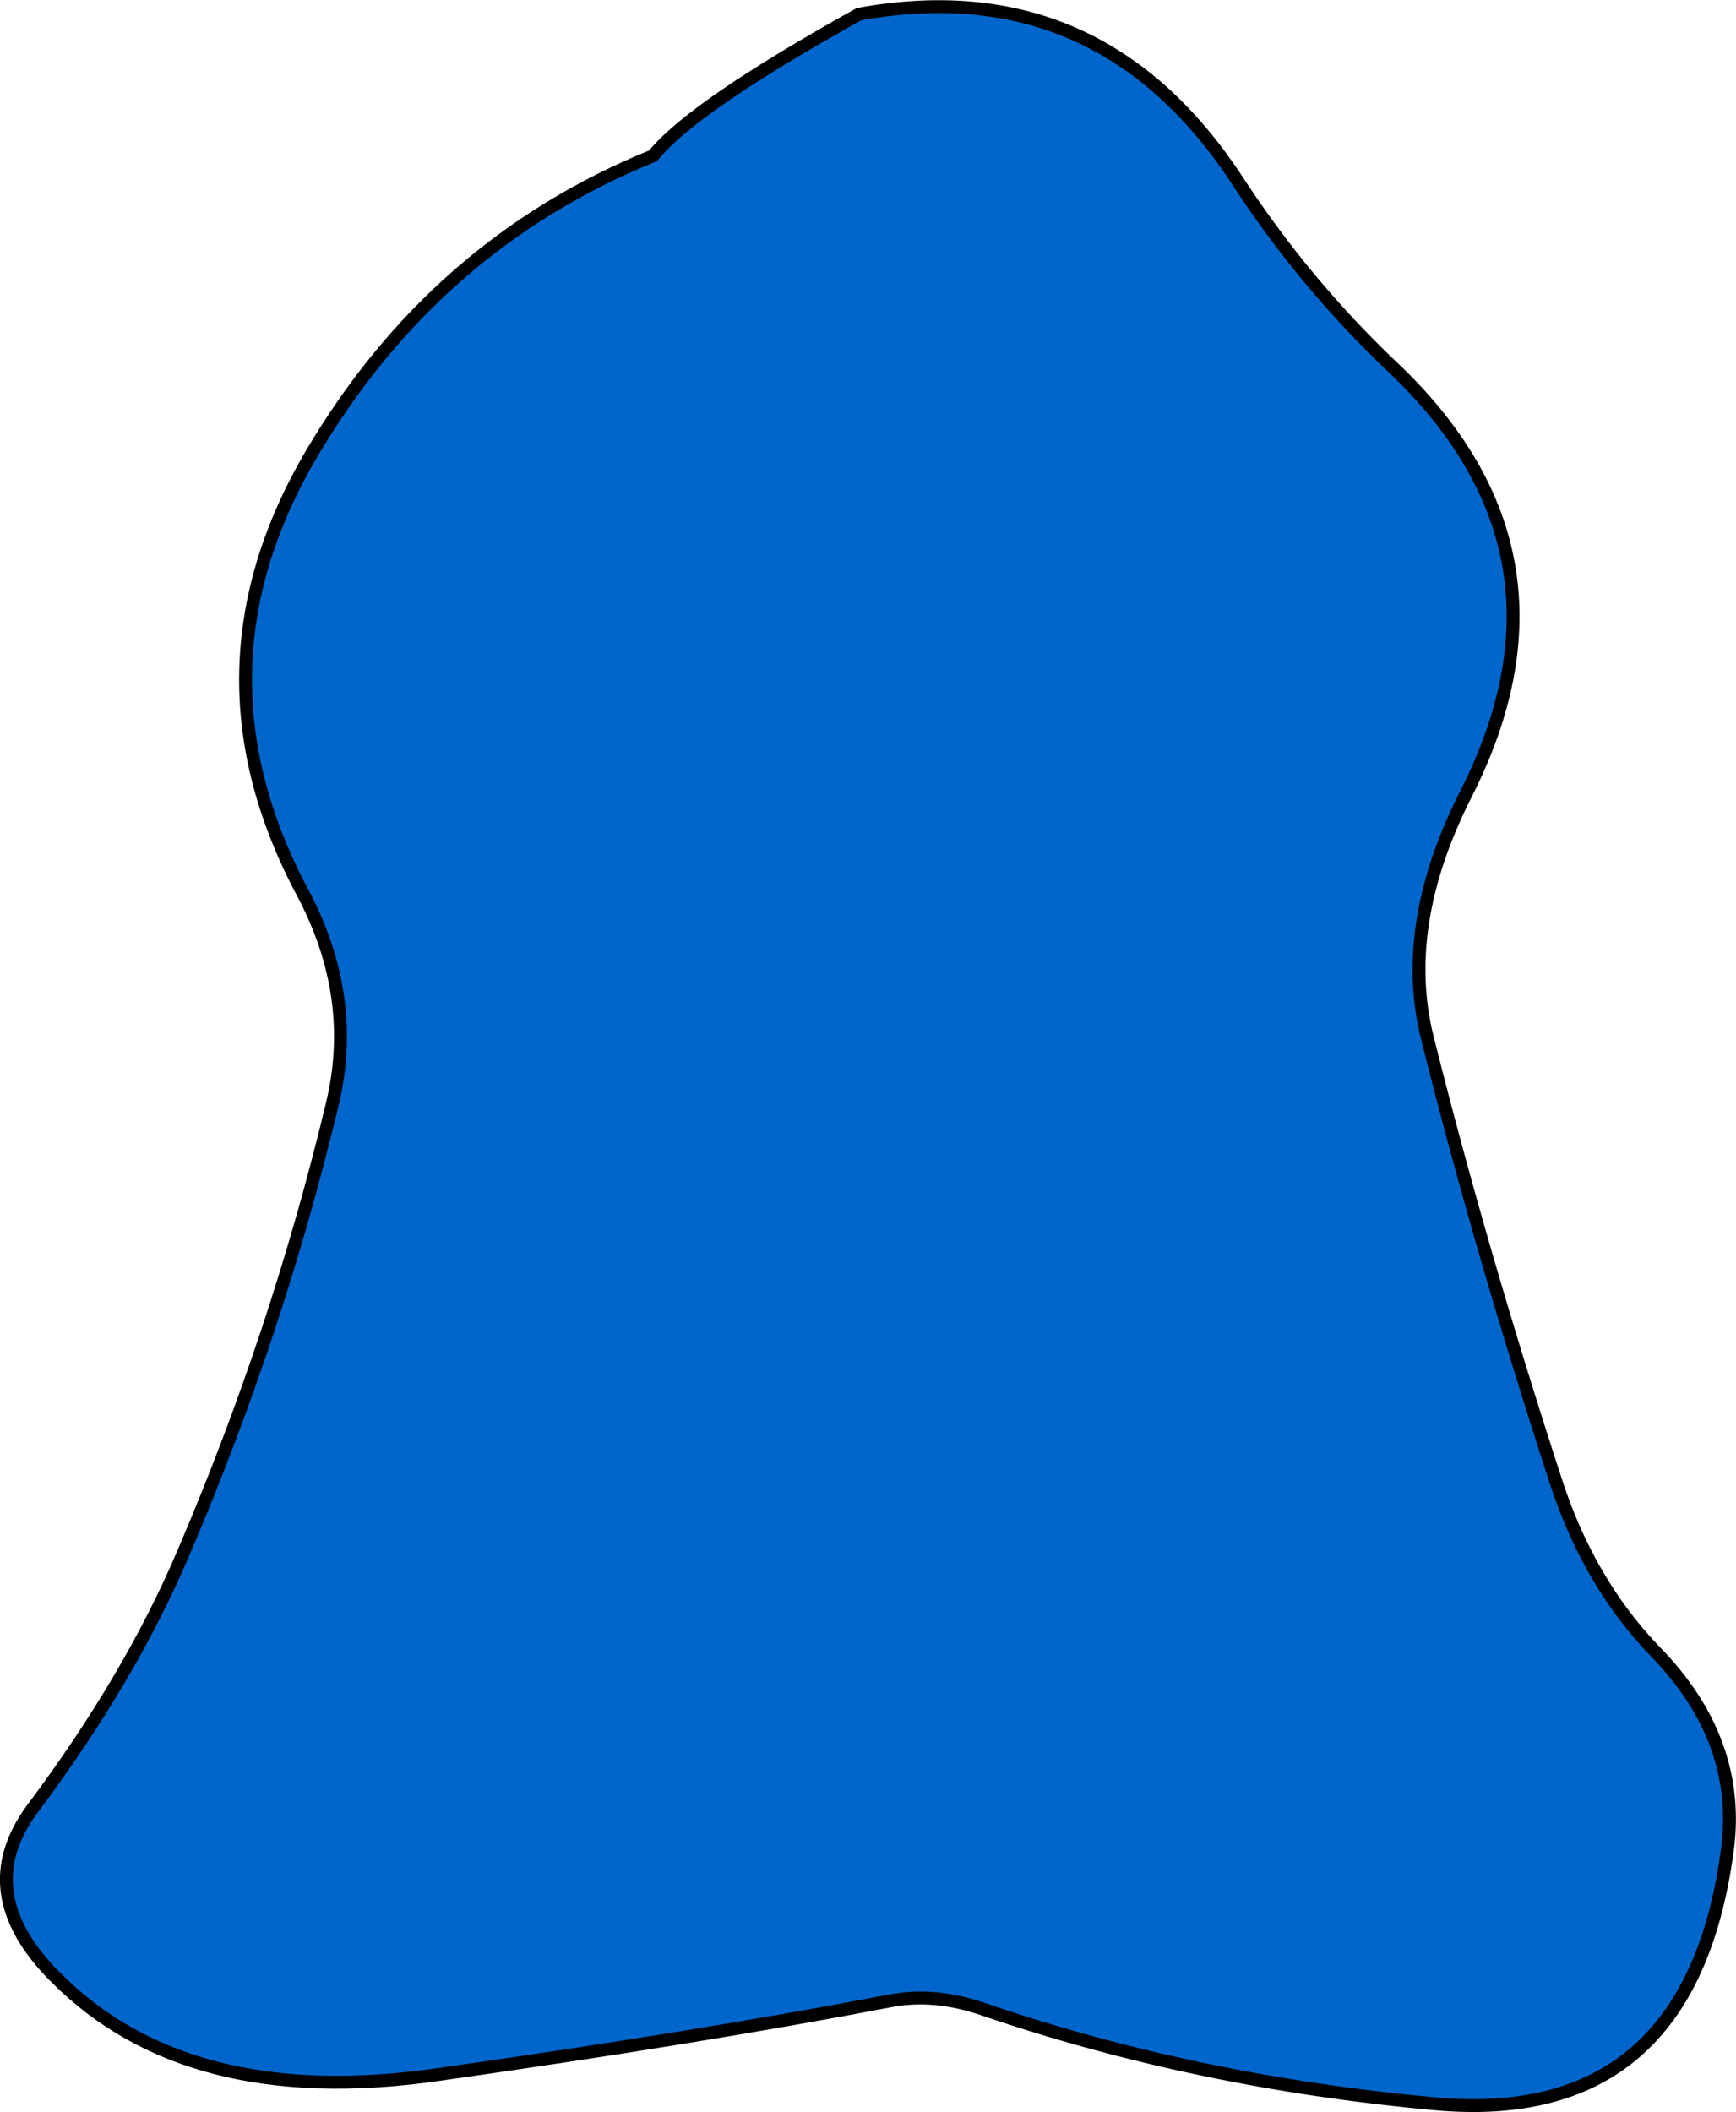 <?xml version="1.0" encoding="UTF-8" standalone="no"?>
<svg xmlns:xlink="http://www.w3.org/1999/xlink" height="164.05px" width="134.9px" xmlns="http://www.w3.org/2000/svg">
  <g transform="matrix(1.0, 0.0, 0.0, 1.0, 66.75, 86.1)">
    <path d="M0.0 -85.0 Q18.75 -88.4 29.45 -72.0 34.65 -64.05 41.45 -57.6 56.7 -43.2 47.15 -24.4 42.0 -14.25 44.15 -5.55 48.25 10.85 54.15 28.95 56.7 36.8 61.85 42.15 68.7 49.15 67.45 57.8 64.5 79.1 44.75 77.3 26.15 75.6 9.65 69.95 5.85 68.65 2.45 69.3 -12.4 72.15 -32.85 75.05 -52.2 77.8 -62.45 67.45 -69.05 60.85 -64.2 54.35 -56.6 44.2 -52.45 34.4 -45.2 17.45 -40.95 -0.25 -38.9 -8.65 -43.25 -16.8 -52.4 -34.0 -42.6 -50.75 -33.0 -67.1 -16.0 -74.0 -12.95 -77.8 0.0 -85.0" fill="#0066cc" fill-rule="evenodd" stroke="none"/>
    <path d="M0.0 -85.0 Q-12.95 -77.8 -16.0 -74.0 -33.0 -67.1 -42.6 -50.75 -52.4 -34.0 -43.25 -16.8 -38.9 -8.65 -40.95 -0.25 -45.2 17.45 -52.45 34.4 -56.6 44.2 -64.2 54.35 -69.05 60.85 -62.45 67.45 -52.2 77.8 -32.85 75.05 -12.4 72.15 2.45 69.3 5.85 68.65 9.65 69.95 26.15 75.6 44.75 77.3 64.5 79.1 67.45 57.8 68.7 49.15 61.85 42.15 56.7 36.8 54.15 28.95 48.25 10.85 44.15 -5.55 42.0 -14.25 47.15 -24.4 56.7 -43.2 41.45 -57.6 34.65 -64.05 29.45 -72.0 18.75 -88.4 0.0 -85.0 Z" fill="none" stroke="#000000" stroke-linecap="round" stroke-linejoin="round" stroke-width="1.0"/>
  </g>
</svg>
